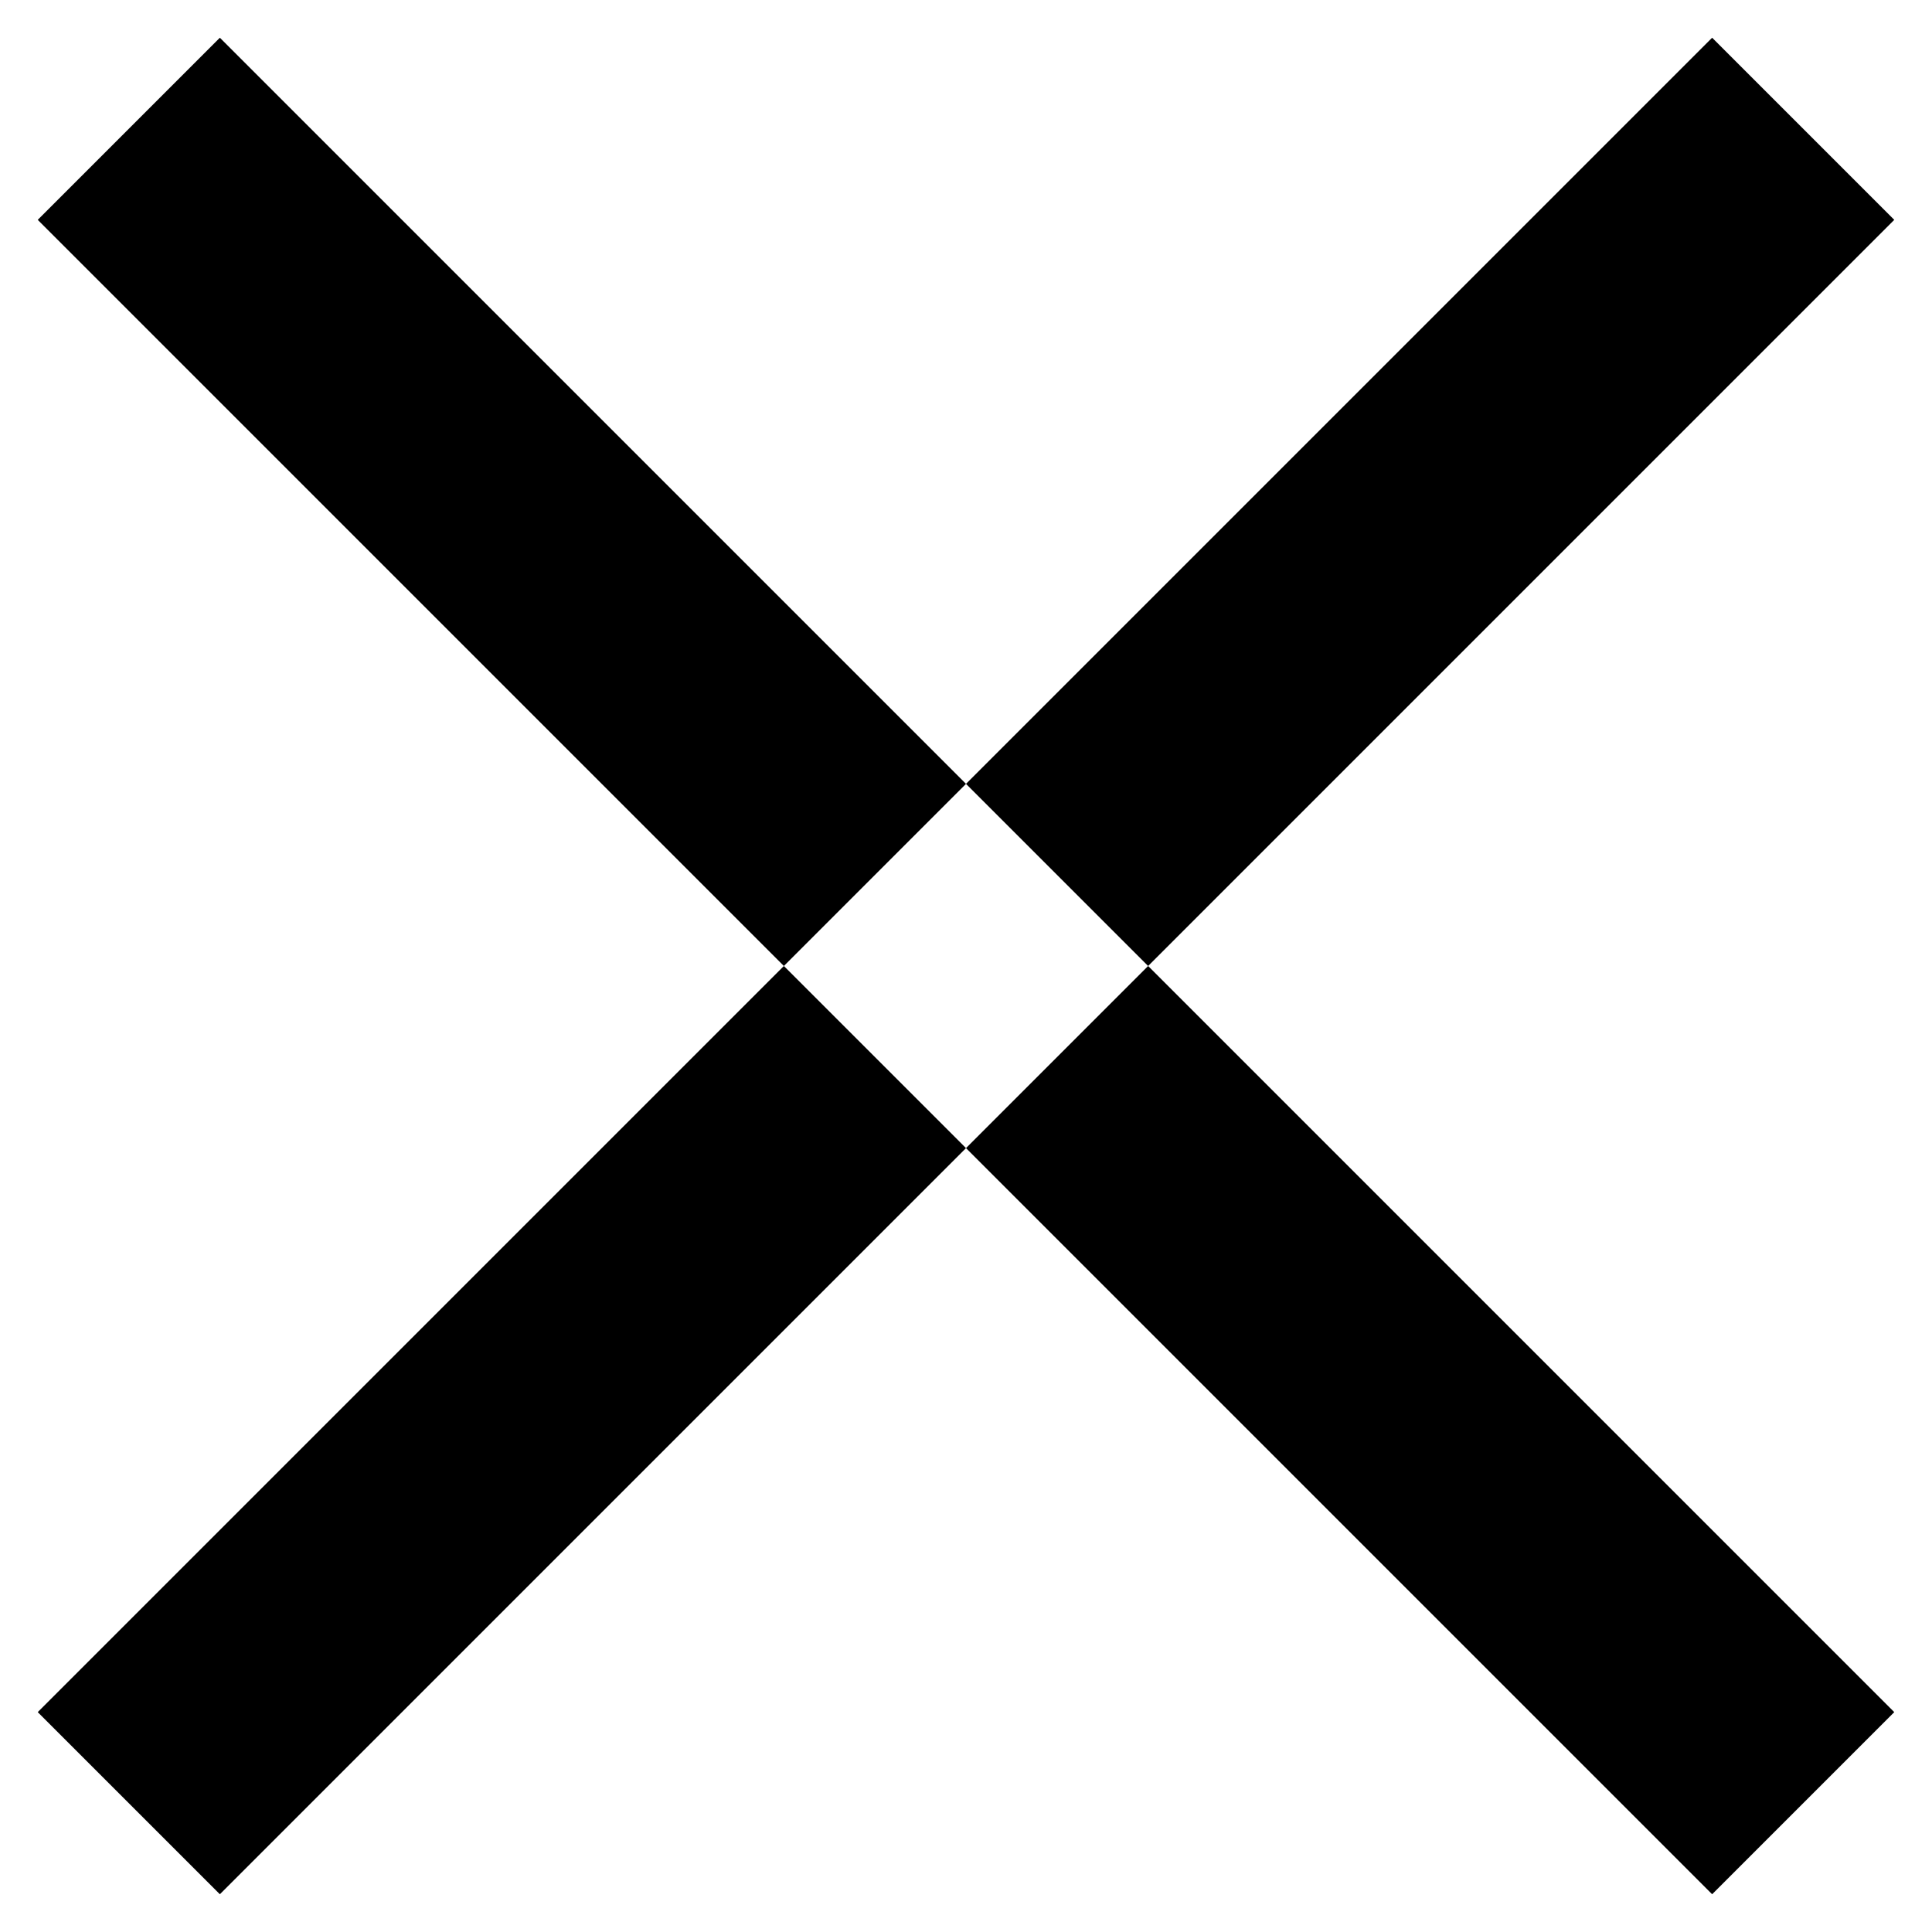 <svg width="15" height="15" viewBox="0 0 15 15" fill="none" xmlns="http://www.w3.org/2000/svg">
<path fill-rule="evenodd" clip-rule="evenodd" d="M13.293 0.293L14.707 1.707L1.707 14.707L0.293 13.293L13.293 0.293ZM1.707 0.293L0.293 1.707L13.293 14.707L14.707 13.293L1.707 0.293Z" fill="black"/>
</svg>
